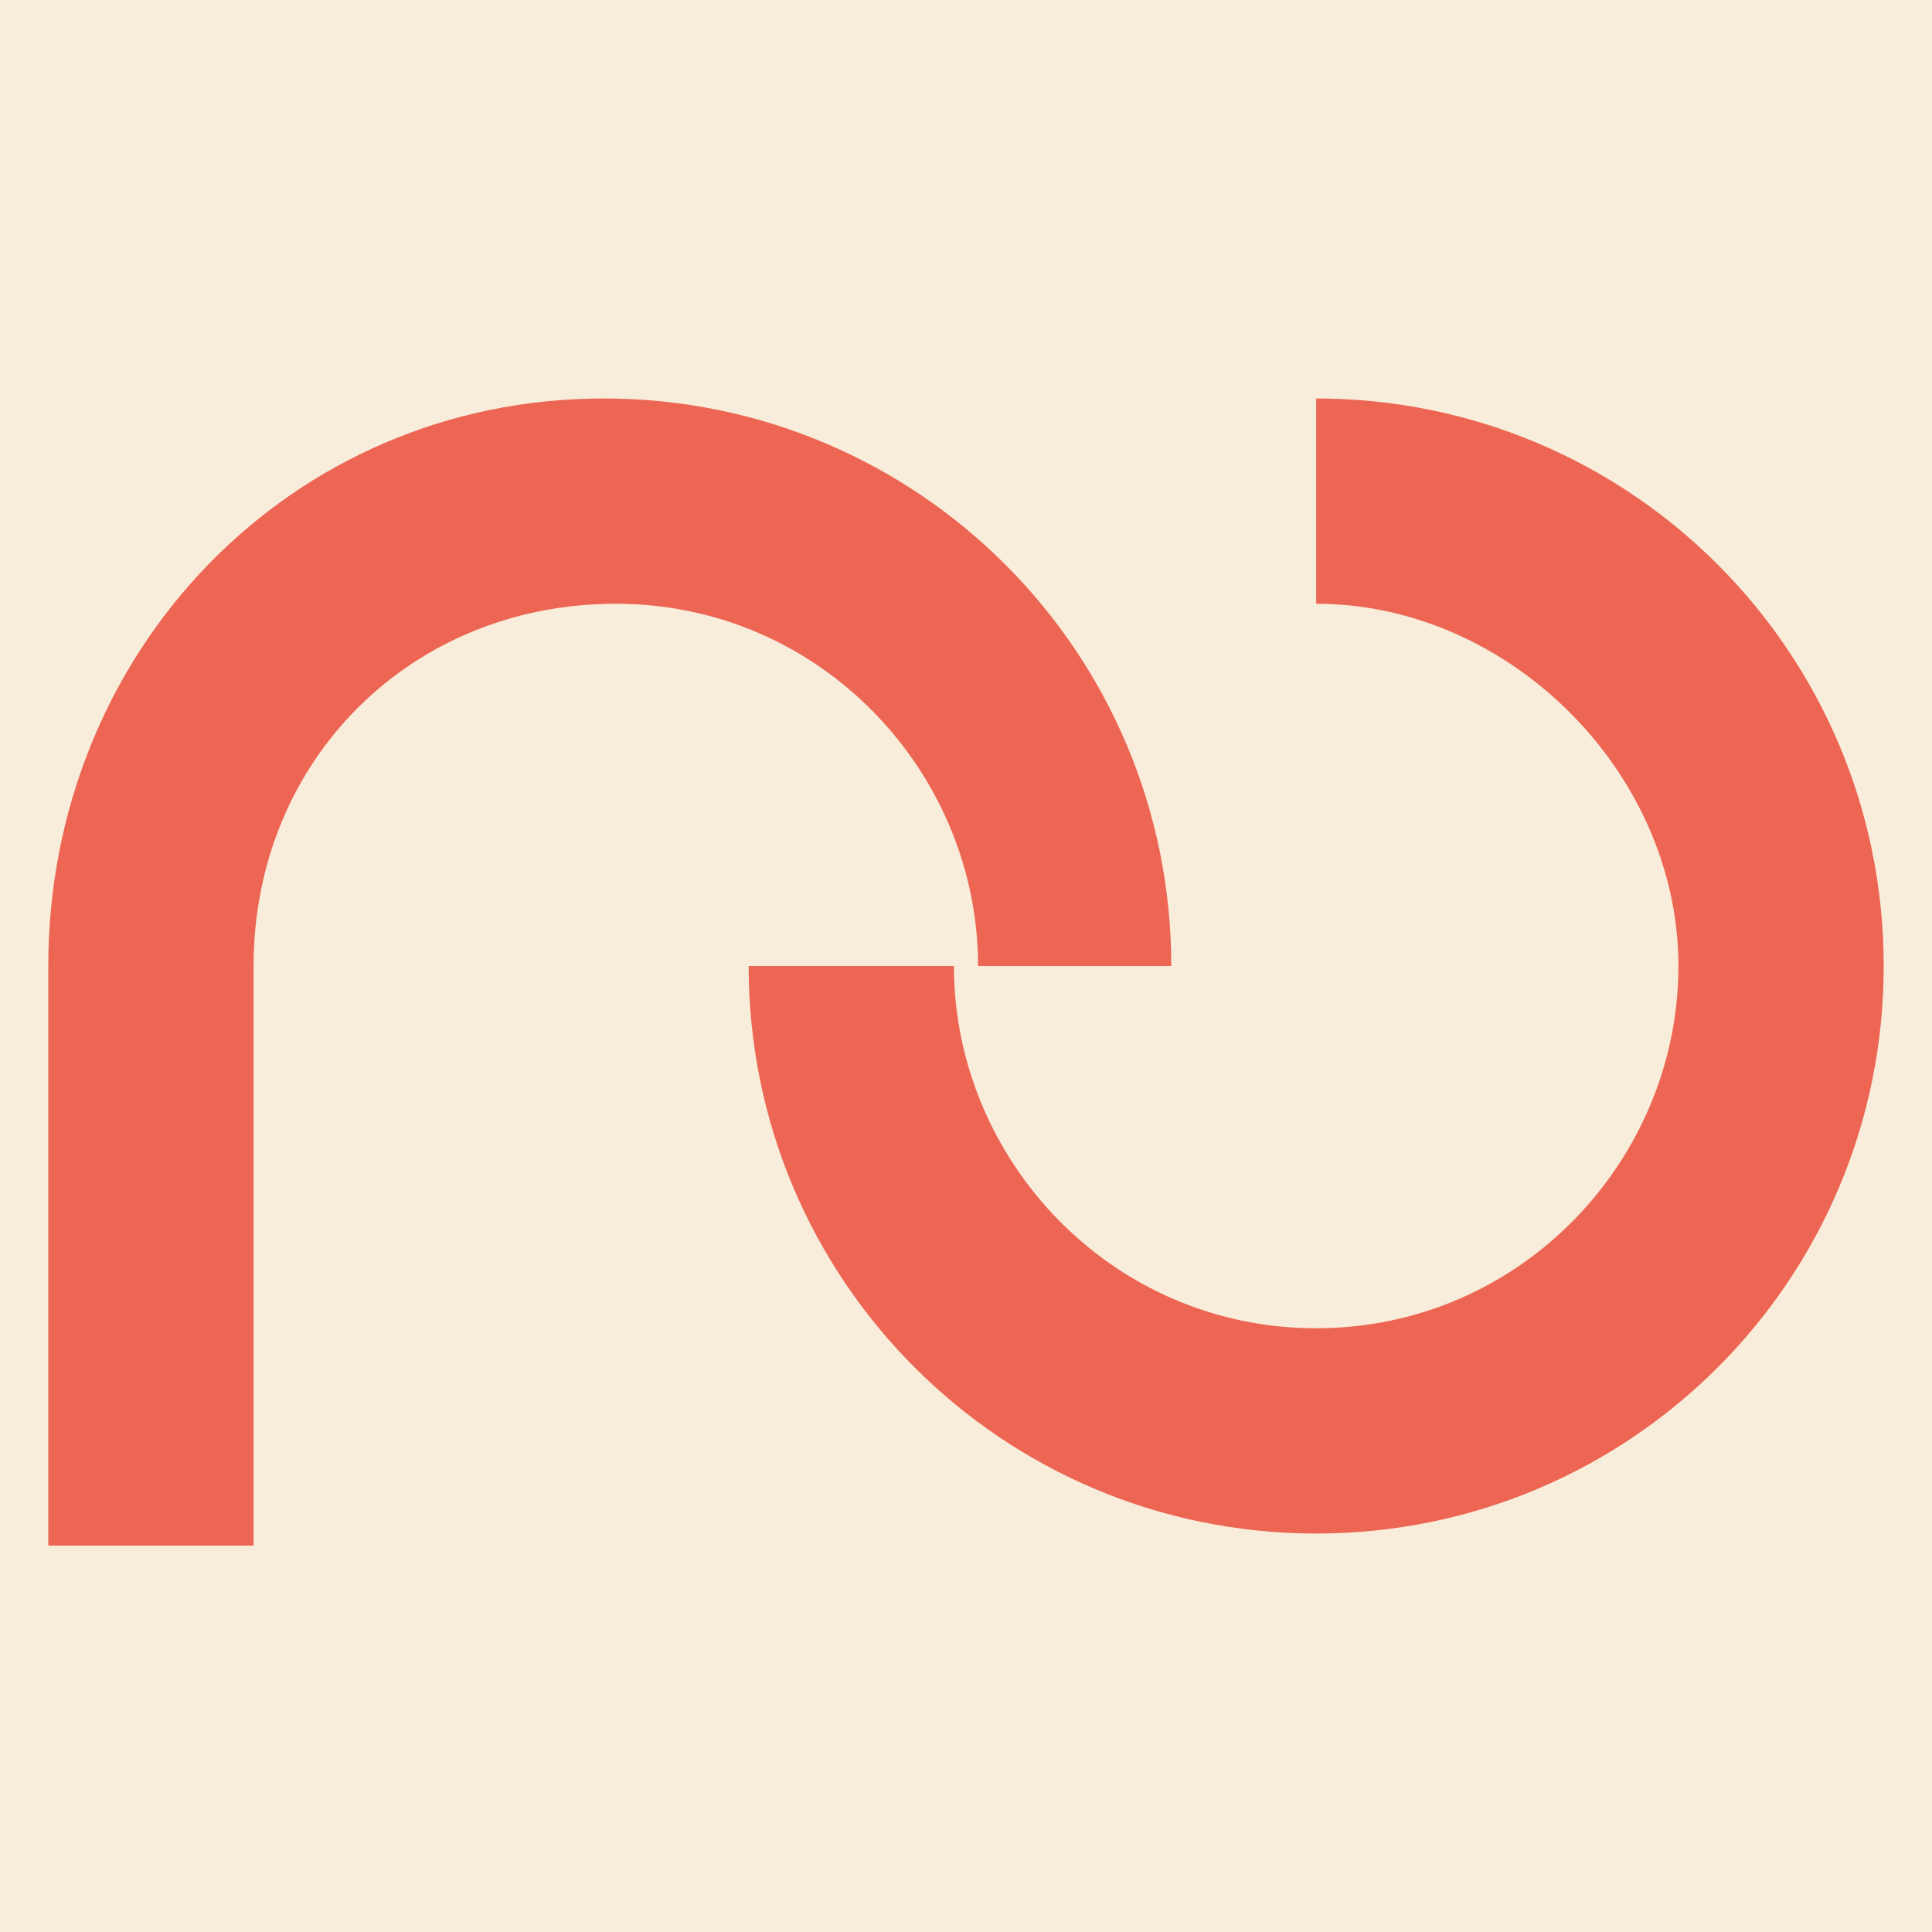<?xml version="1.0" encoding="UTF-8"?> <svg xmlns="http://www.w3.org/2000/svg" version="1.1" viewBox="0 0 16 16"><defs><style> .cls-1 { fill: #ec6653; } .cls-2 { fill: #f8ecdb; } </style></defs><g><g id="Layer_1"><rect class="cls-2" width="16" height="16"></rect><g id="Layer_1-2" data-name="Layer_1"><path class="cls-1" d="M15.6,8c0-2.6-2.1-4.7-4.7-4.7v1.7c1.6,0,3,1.4,3,3s-1.3,3-3,3-3-1.4-3-3h-1.7c0,2.6,2.1,4.7,4.7,4.7s4.7-2.1,4.7-4.7h0ZM8,8h1.7c0-2.6-2.1-4.7-4.7-4.7S.4,5.4.4,8v4.8h1.7v-4.8c0-1.7,1.3-3,3-3s3,1.4,3,3h0Z"></path></g></g></g></svg> 